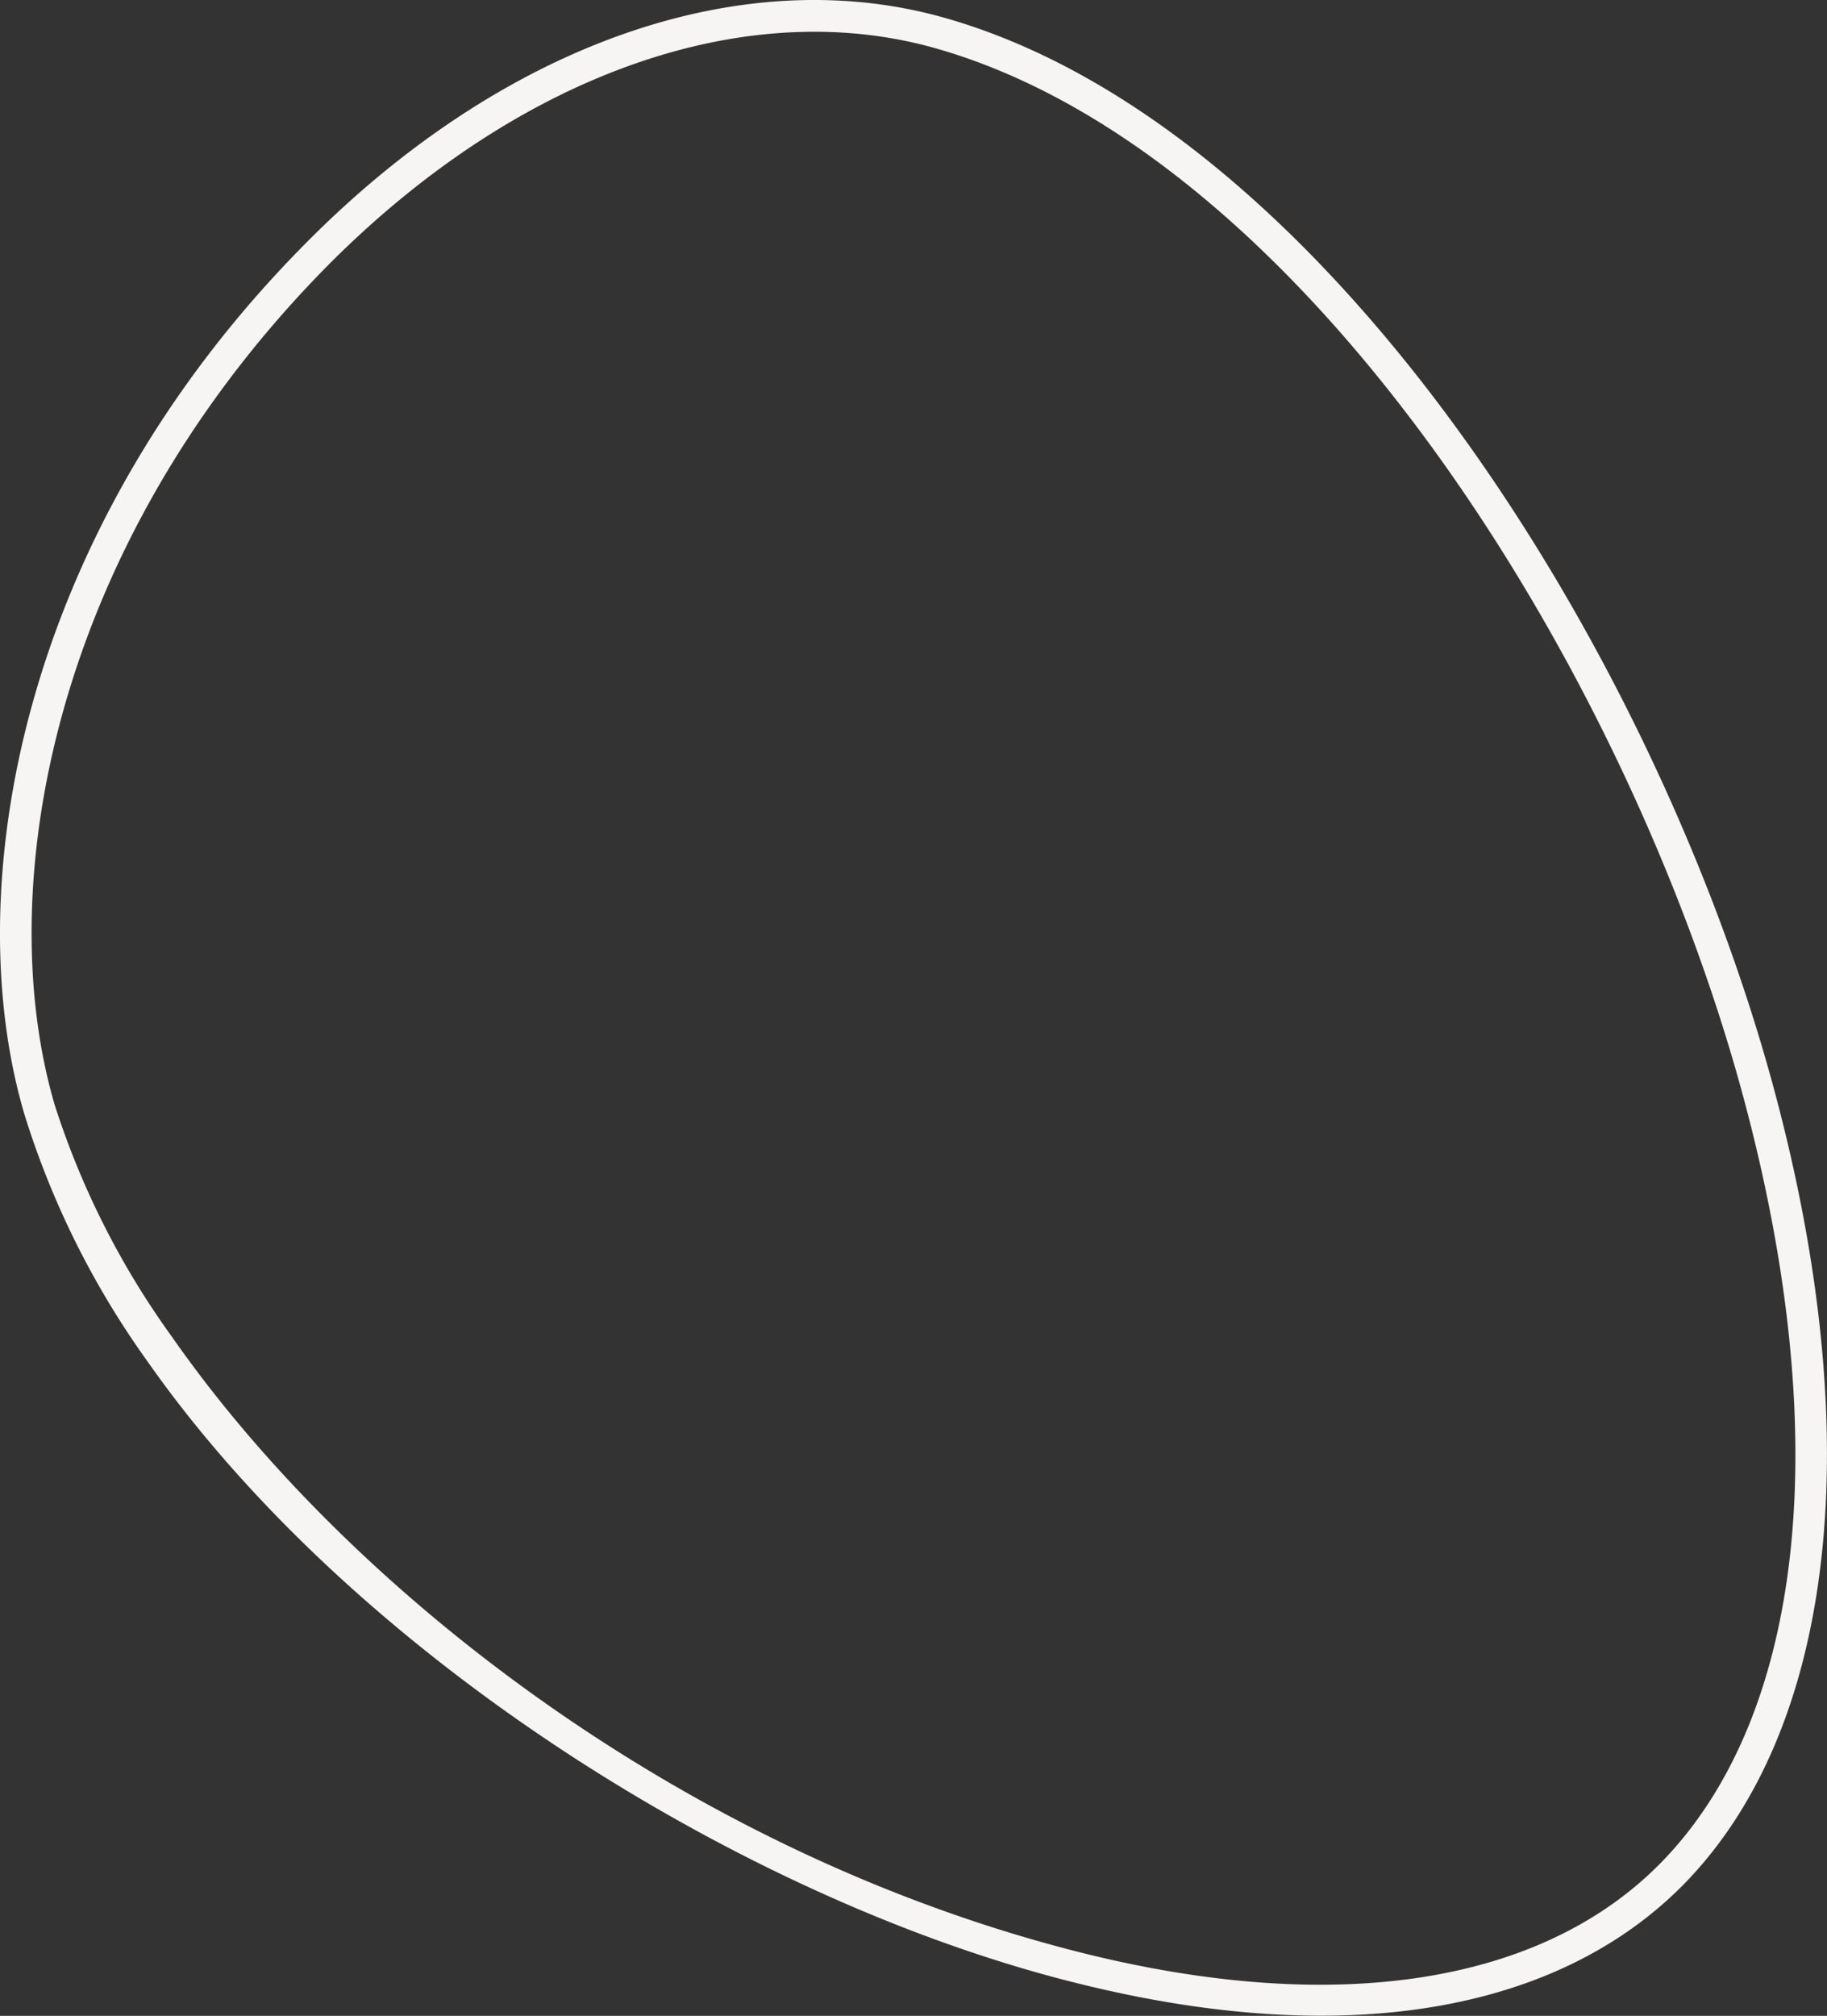<svg xmlns="http://www.w3.org/2000/svg" viewBox="0 0 144.01 158.86"><rect x="0" y="0" width="144.01" height="158.86" fill="#333333" stroke="none"/><defs><style>.cls-1{fill:#f7f5f3;}</style></defs><title>stroke-2</title><g id="Layer_2" data-name="Layer 2"><g id="Layer_1-2" data-name="Layer 1"><path class="cls-1" d="M11.55,107.18A67.74,67.74,0,0,1,1.92,87.8C-3.3,70.1,1.5,42,24,19.27,39.49,3.56,58.32-3.13,74.37,1.38h0c29.95,8.42,56.06,49.71,65.42,84.29,7.46,27.55,4.94,50.39-6.92,62.67-10,10.3-26.92,13.16-47.75,8C59.25,150,28.09,130.83,11.55,107.18ZM73.69,3.79C58.54-.47,40.62,6,25.76,21,4,43.08-.69,70.1,4.32,87.1a65,65,0,0,0,9.27,18.3C27.69,125.57,54.4,146.27,85.71,154c19.94,4.89,36.05,2.28,45.36-7.36C142.3,135,144.6,113,137.38,86.32,128.2,52.41,102.76,12,73.69,3.79Z"/></g></g></svg>